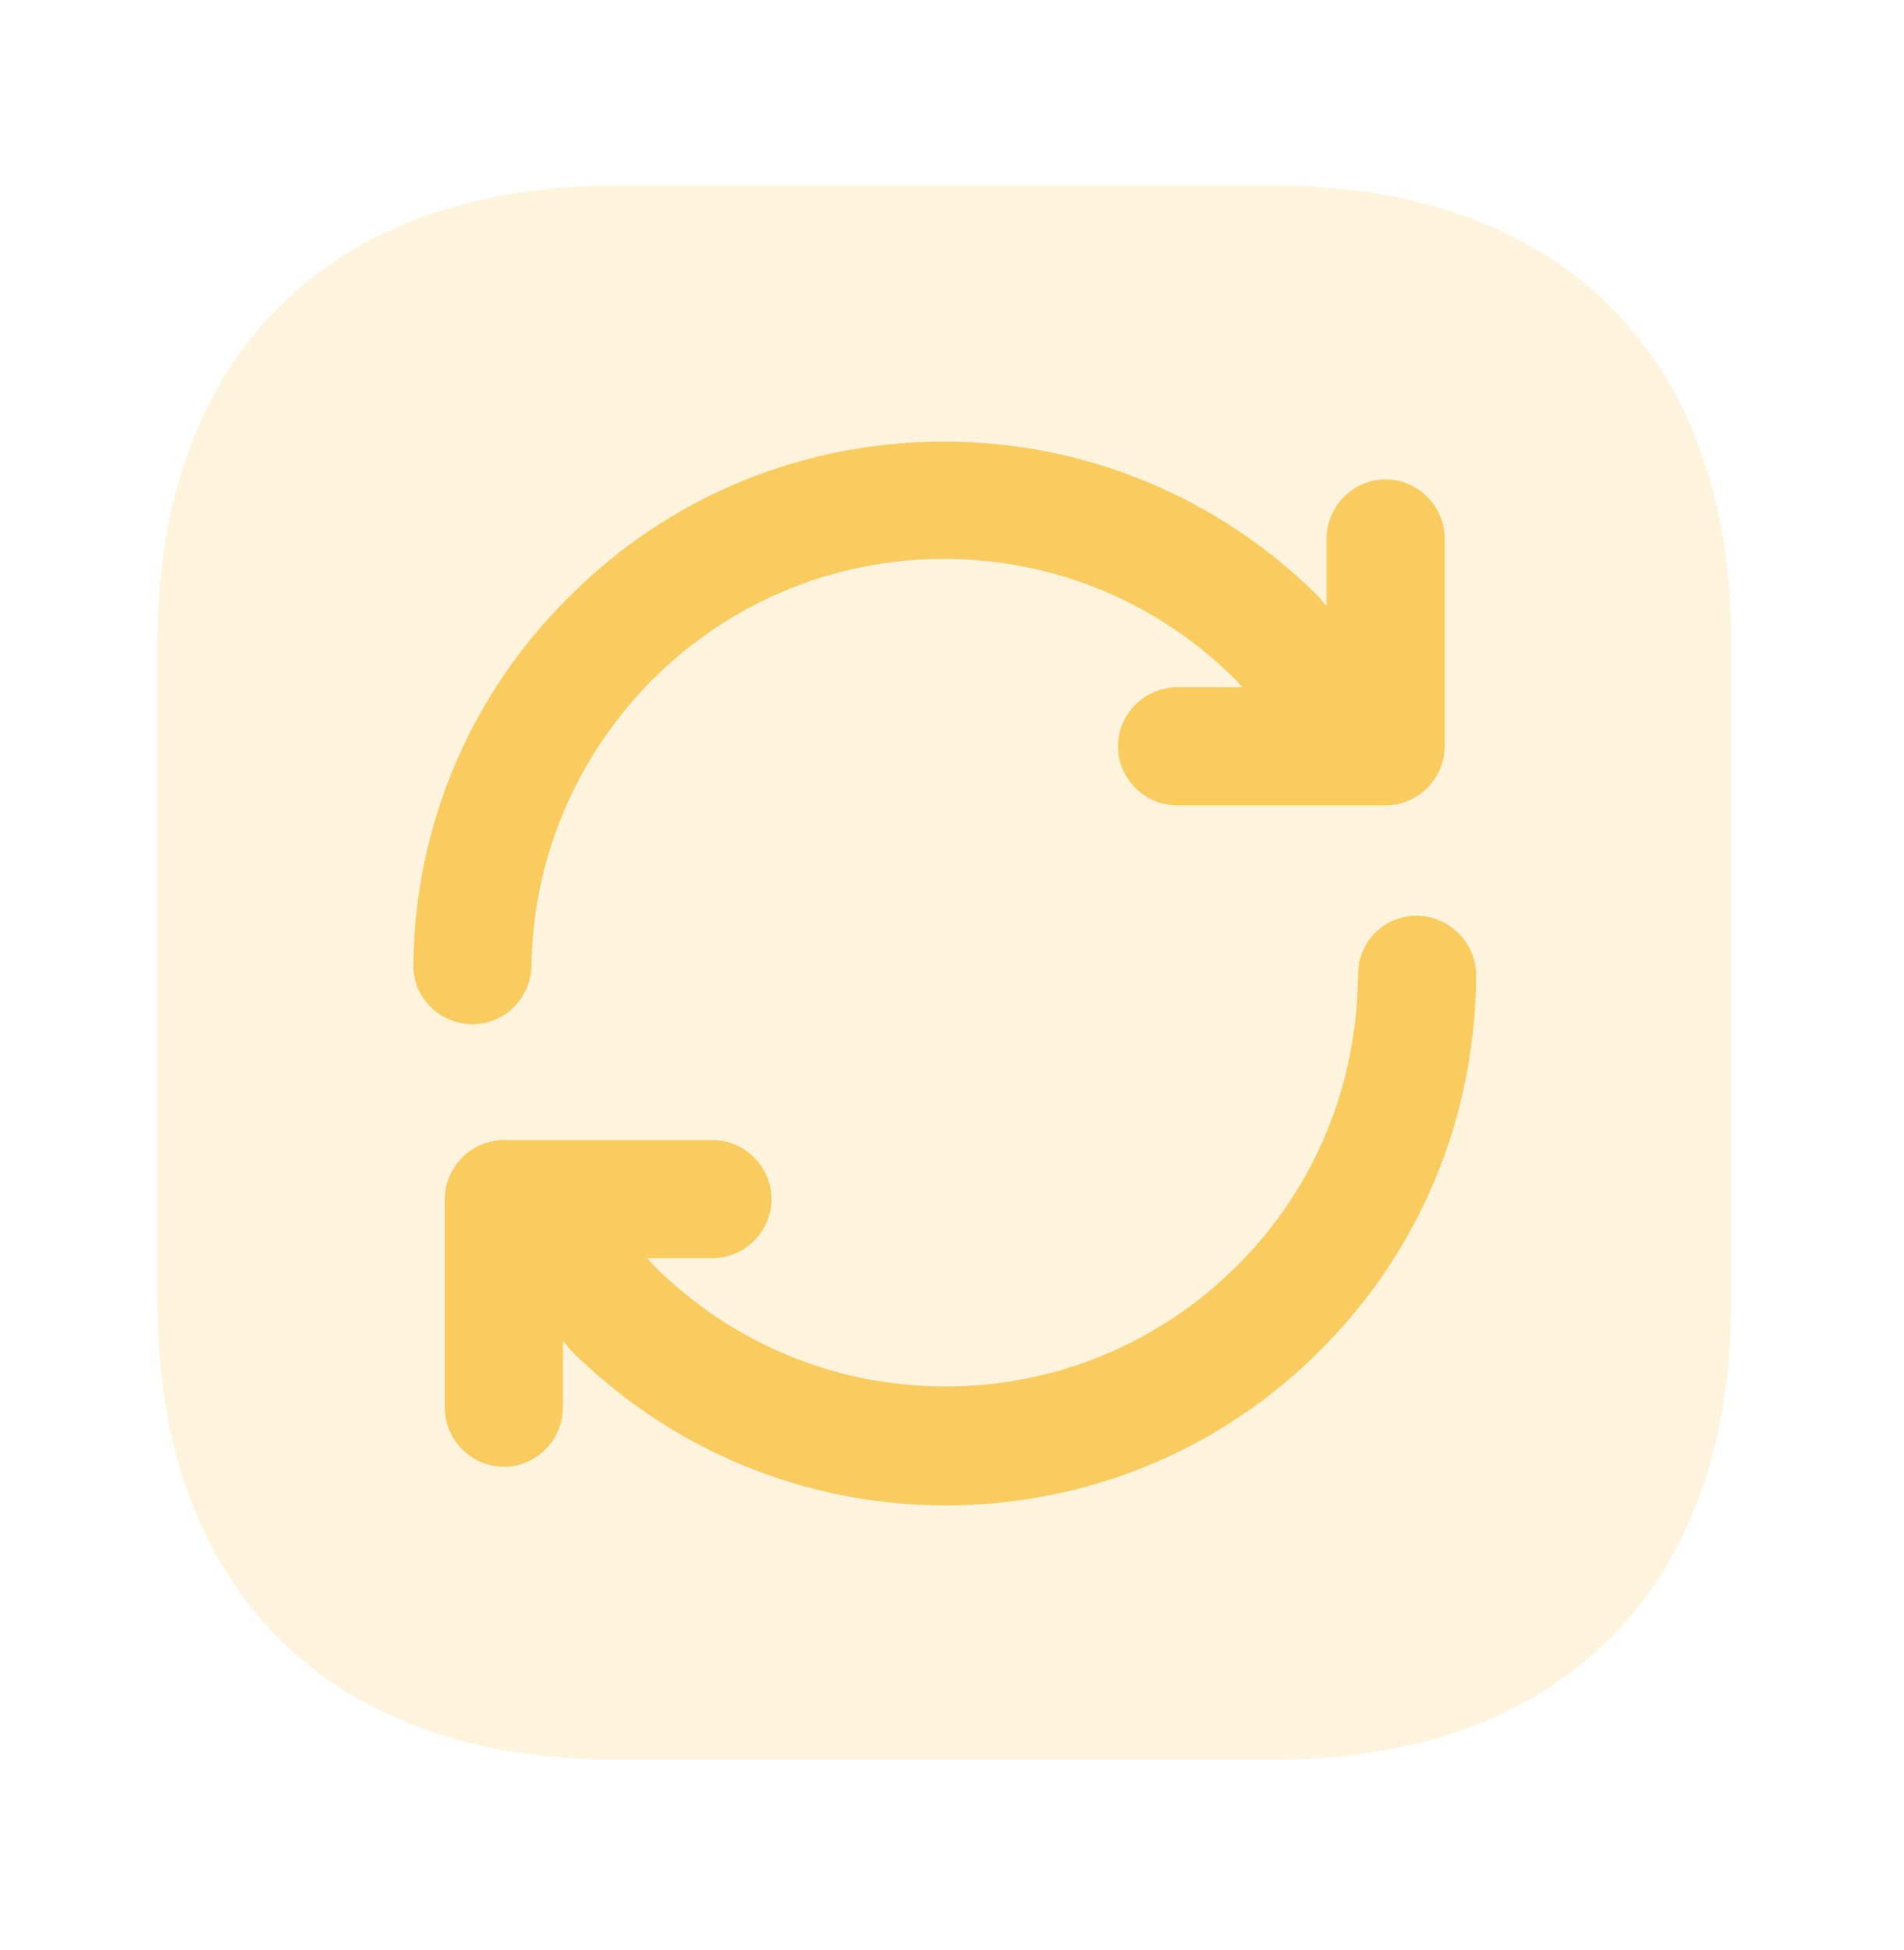 <svg width="42" height="43" viewBox="0 0 42 43" fill="none" xmlns="http://www.w3.org/2000/svg">
<g id="vuesax/bulk/refresh-square-2">
<g id="refresh-square-2">
<path id="Vector" opacity="0.2" d="M28.116 4.095H13.581C7.242 4.095 3.473 7.864 3.473 14.185V28.721C3.473 35.042 7.242 38.811 13.563 38.811H28.099C34.42 38.811 38.189 35.042 38.189 28.721V14.185C38.206 7.864 34.438 4.095 28.116 4.095Z" fill="#FACB5E"/>
<g id="Group">
<path id="Vector_2" d="M31.259 20.194C30.53 20.194 29.957 20.767 29.957 21.497C29.94 23.928 29.002 26.203 27.3 27.905C25.581 29.624 23.288 30.579 20.857 30.579C18.426 30.579 16.133 29.624 14.414 27.905C14.362 27.853 14.327 27.801 14.275 27.749H15.716C16.428 27.749 17.019 27.158 17.019 26.446C17.019 25.734 16.428 25.144 15.716 25.144H11.114C10.402 25.144 9.812 25.734 9.812 26.446V31.048C9.812 31.76 10.402 32.351 11.114 32.351C11.826 32.351 12.417 31.76 12.417 31.048V29.572C12.469 29.624 12.521 29.694 12.573 29.763C14.779 31.969 17.731 33.202 20.857 33.202C23.983 33.202 26.935 31.986 29.141 29.763C31.329 27.575 32.545 24.64 32.562 21.514C32.562 20.785 31.971 20.212 31.259 20.194Z" fill="#FACB5E"/>
<path id="Vector_3" d="M10.42 22.591C11.132 22.591 11.705 22.018 11.723 21.305C11.757 18.926 12.713 16.686 14.38 15.002C16.099 13.282 18.391 12.327 20.823 12.327C23.254 12.327 25.546 13.282 27.266 15.002C27.318 15.054 27.352 15.106 27.405 15.158H25.963C25.251 15.158 24.661 15.748 24.661 16.46C24.661 17.172 25.251 17.763 25.963 17.763H30.565C31.277 17.763 31.868 17.172 31.868 16.46V11.876C31.868 11.164 31.277 10.573 30.565 10.573C29.853 10.573 29.263 11.164 29.263 11.876V13.369C29.211 13.317 29.159 13.248 29.107 13.178C26.901 10.973 23.949 9.739 20.823 9.739C17.697 9.739 14.745 10.955 12.539 13.178C10.368 15.332 9.152 18.214 9.118 21.271C9.1 21.983 9.673 22.573 10.403 22.591C10.42 22.591 10.42 22.591 10.42 22.591Z" fill="#FACB5E"/>
</g>
</g>
</g>
</svg>
